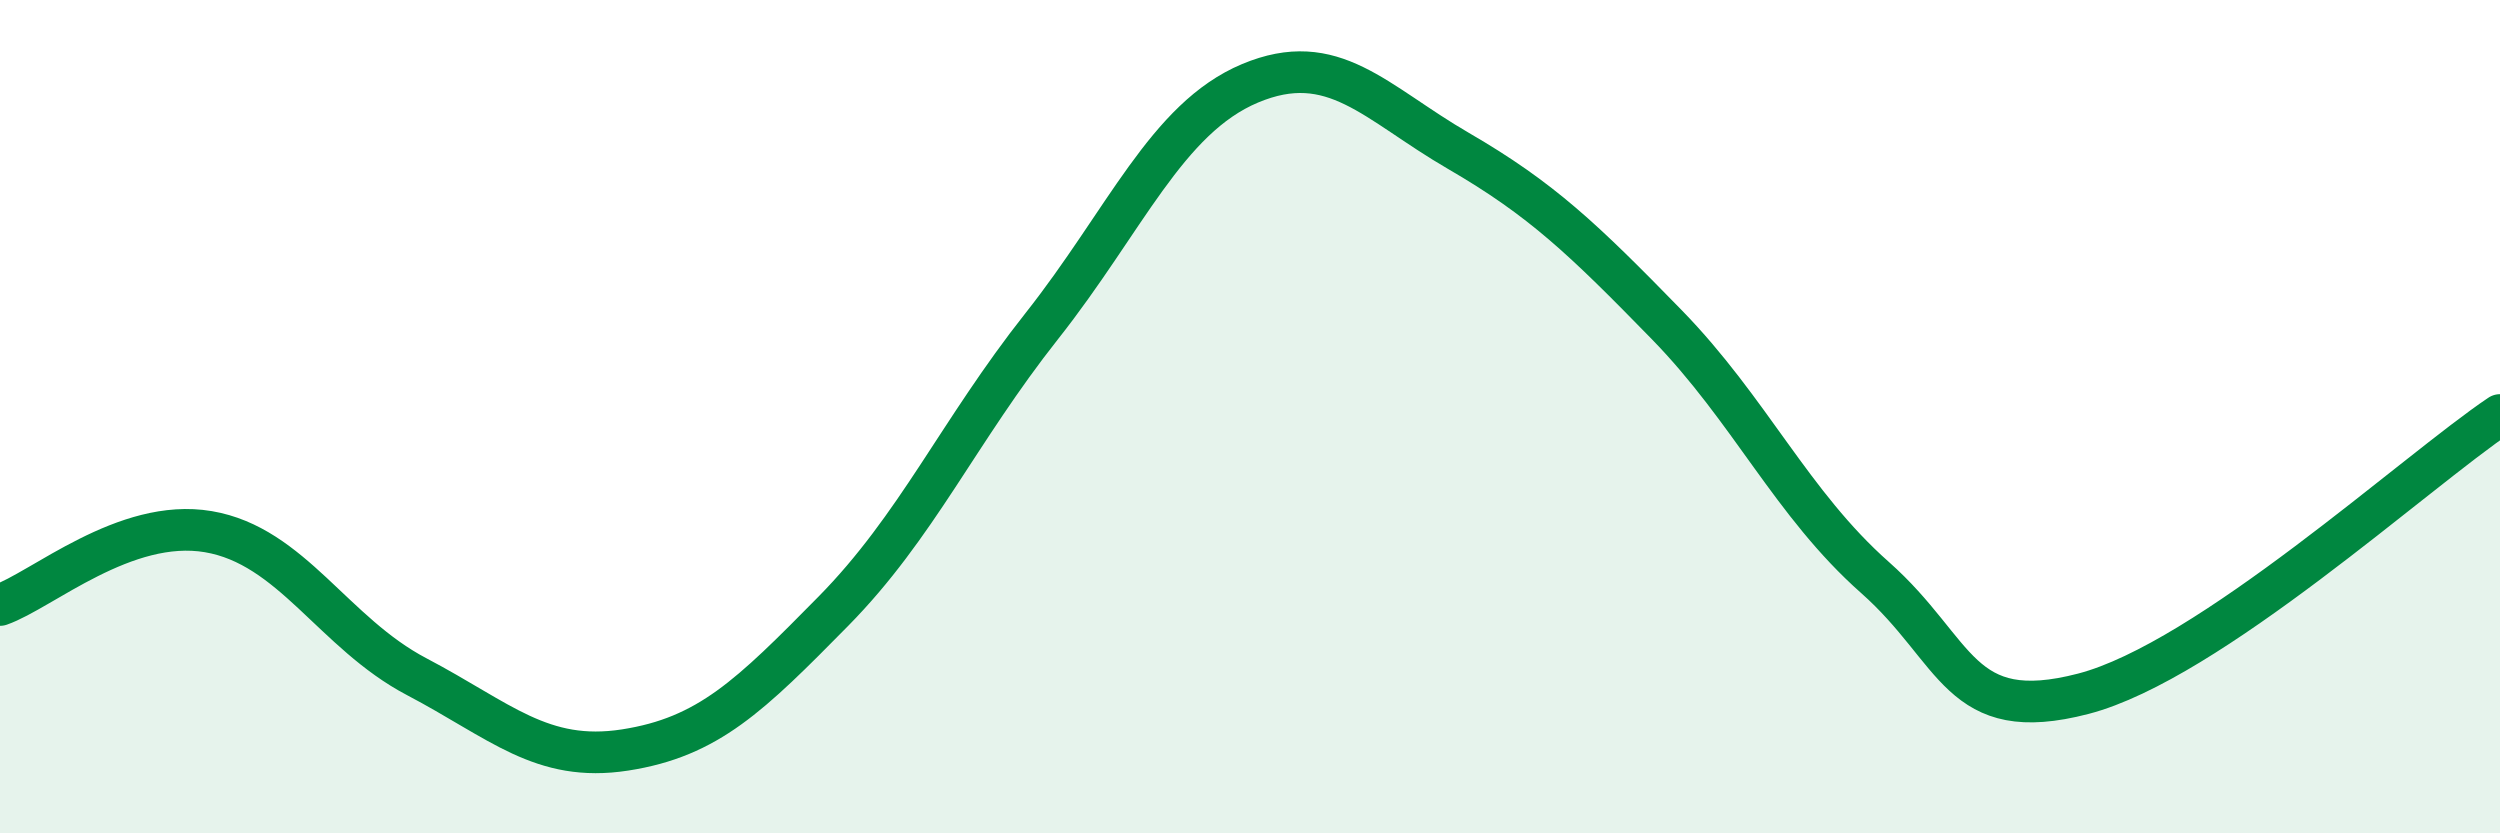
    <svg width="60" height="20" viewBox="0 0 60 20" xmlns="http://www.w3.org/2000/svg">
      <path
        d="M 0,14.52 C 1,14.17 3,12.42 5,12.76 C 7,13.1 8,15.19 10,16.24 C 12,17.29 13,18.31 15,18 C 17,17.69 18,16.7 20,14.67 C 22,12.64 23,10.36 25,7.83 C 27,5.3 28,2.84 30,2 C 32,1.16 33,2.46 35,3.62 C 37,4.78 38,5.74 40,7.79 C 42,9.84 43,12.09 45,13.86 C 47,15.63 47,17.43 50,16.65 C 53,15.87 58,11.3 60,9.96L60 20L0 20Z"
        fill="#008740"
        opacity="0.1"
        stroke-linecap="round"
        stroke-linejoin="round"
      />
      <path
        d="M 0,14.52 C 1,14.17 3,12.42 5,12.76 C 7,13.1 8,15.19 10,16.24 C 12,17.29 13,18.31 15,18 C 17,17.69 18,16.7 20,14.67 C 22,12.64 23,10.36 25,7.83 C 27,5.3 28,2.84 30,2 C 32,1.16 33,2.46 35,3.62 C 37,4.78 38,5.74 40,7.79 C 42,9.84 43,12.09 45,13.86 C 47,15.63 47,17.43 50,16.65 C 53,15.87 58,11.3 60,9.96"
        stroke="#008740"
        stroke-width="1"
        fill="none"
        stroke-linecap="round"
        stroke-linejoin="round"
      />
    </svg>
  